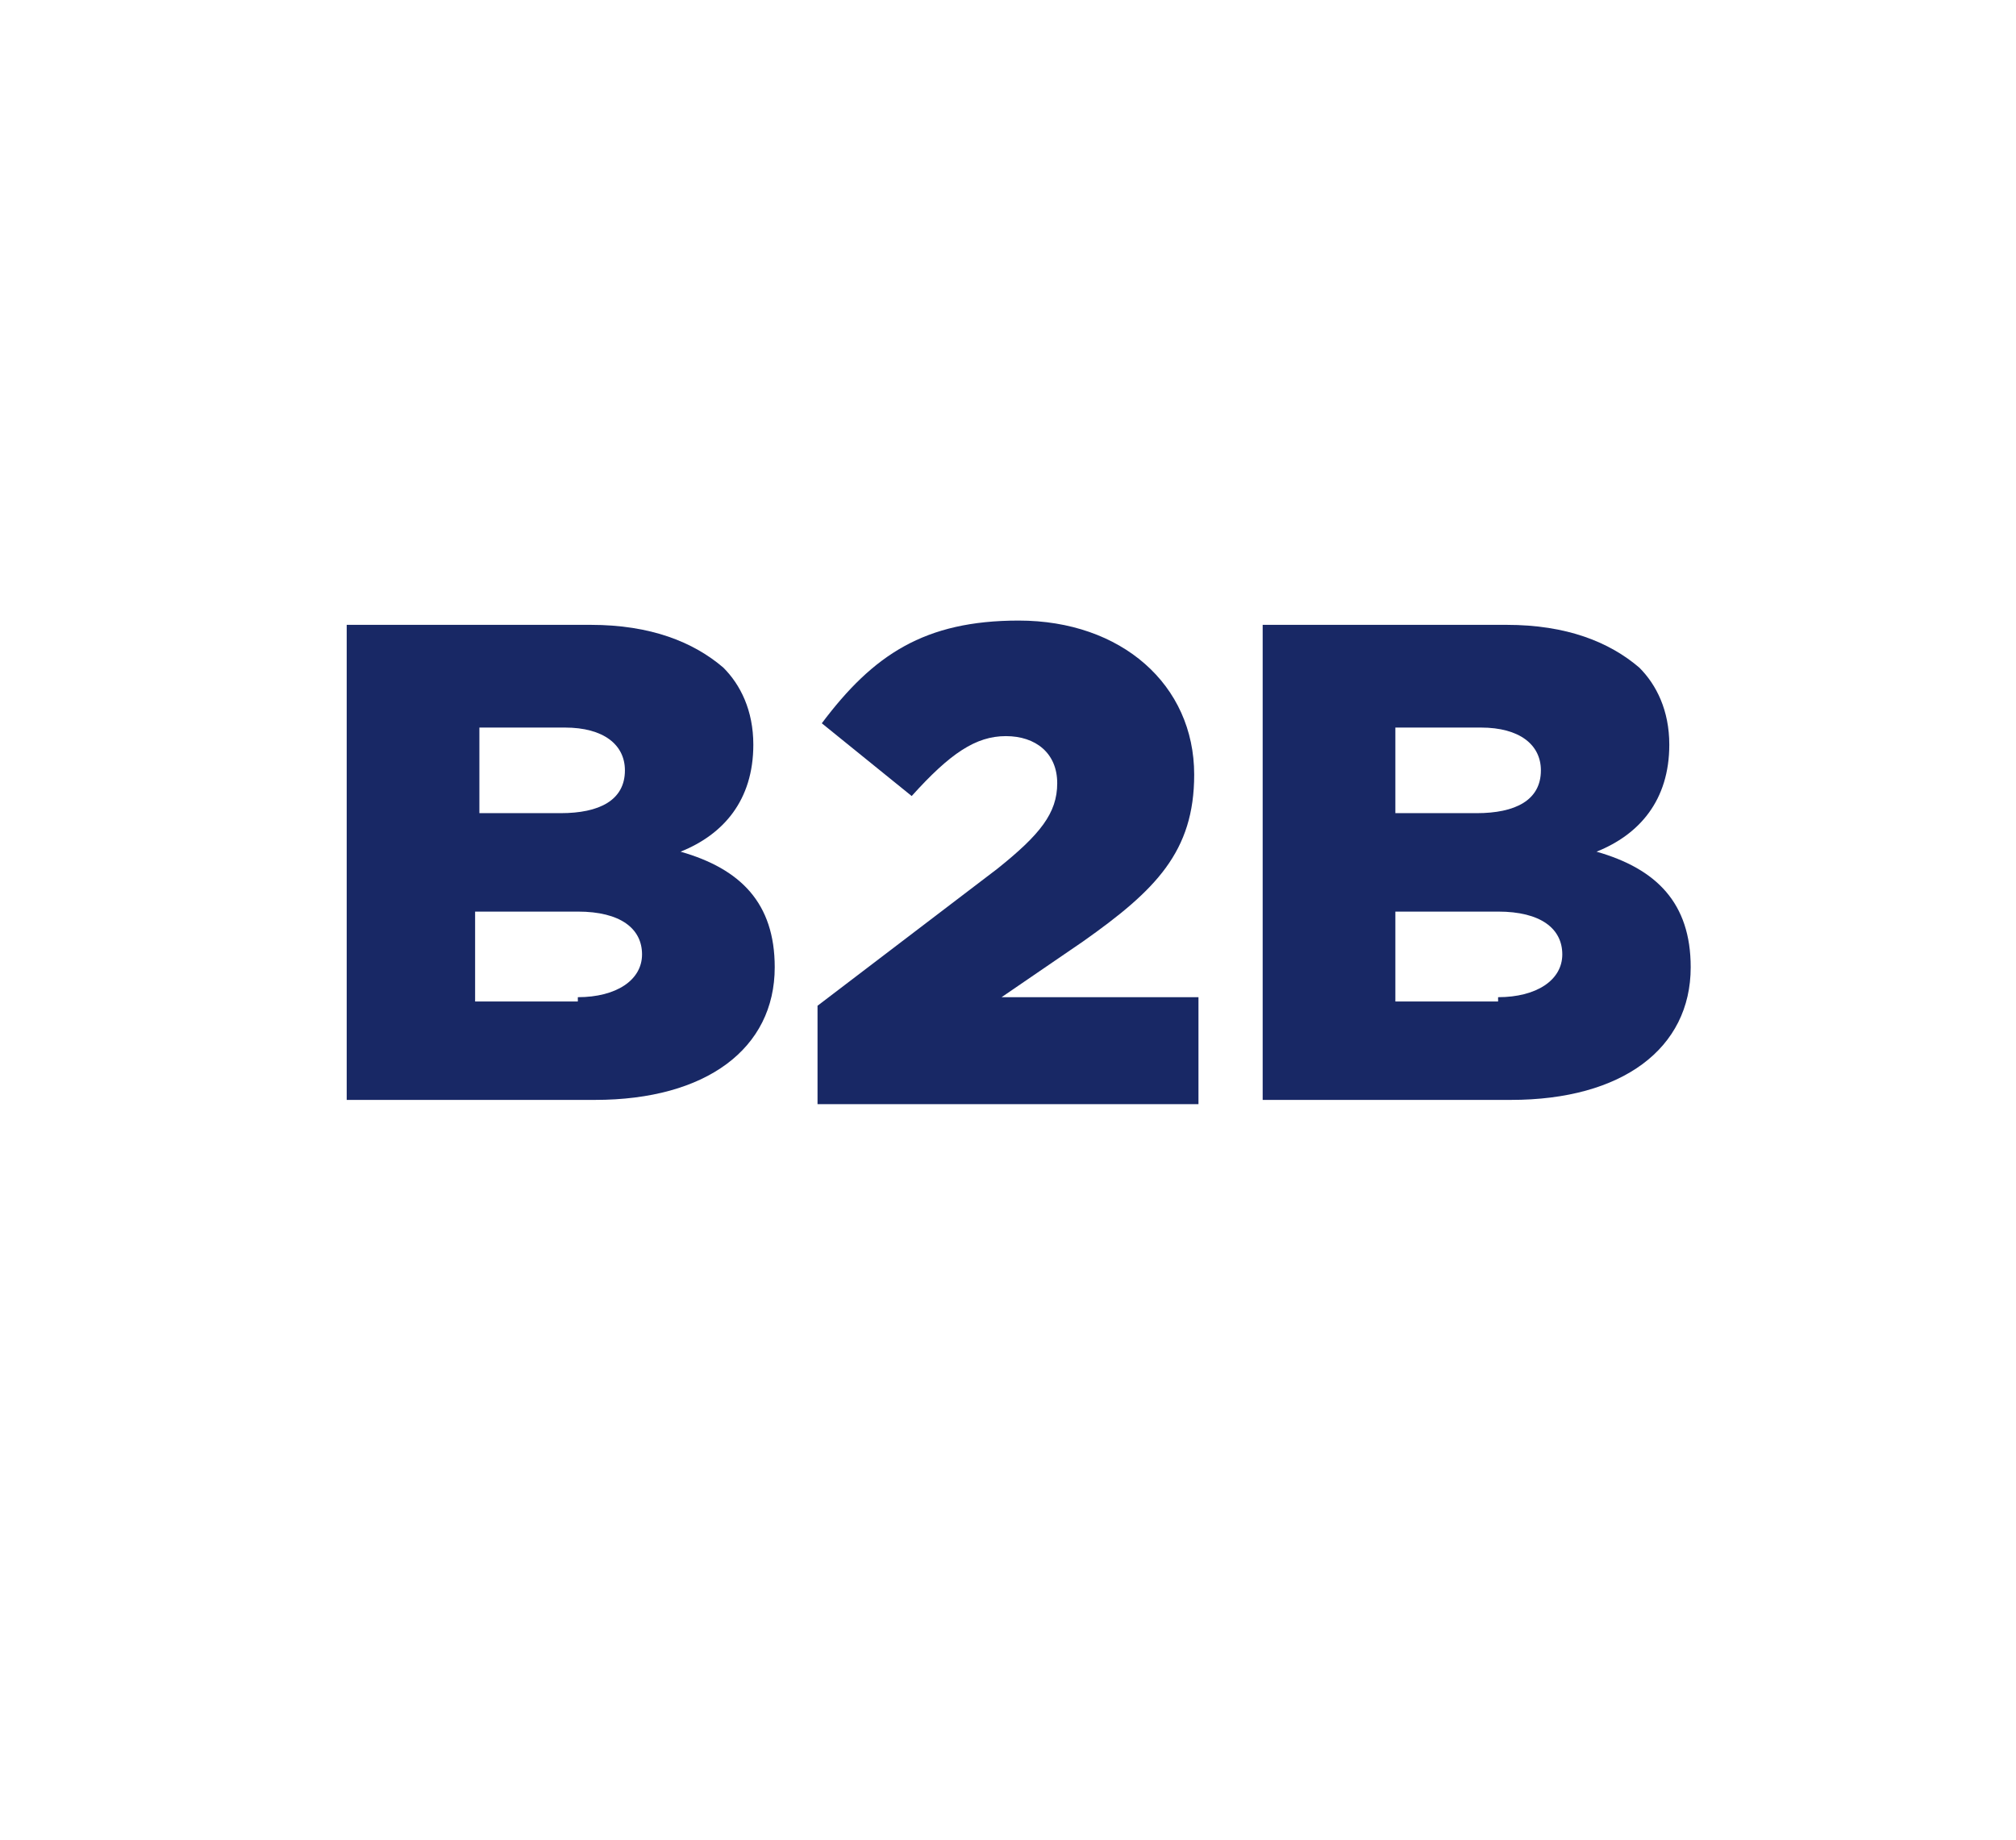 <?xml version="1.0" encoding="utf-8"?>
<!-- Generator: Adobe Illustrator 23.0.1, SVG Export Plug-In . SVG Version: 6.00 Build 0)  -->
<svg version="1.1" id="conference-banquet" xmlns="http://www.w3.org/2000/svg" xmlns:xlink="http://www.w3.org/1999/xlink" x="0px"
	 y="0px" width="47.1px" height="43px" viewBox="0 0 47.1 43" style="enable-background:new 0 0 47.1 43;" xml:space="preserve">
<style type="text/css">
	.st0{fill:#182865;}
</style>
<g>
	<path class="st0" d="M8.1,14.6h5.7c1.4,0,2.4,0.4,3.1,1c0.4,0.4,0.7,1,0.7,1.8v0c0,1.3-0.7,2.1-1.7,2.5c1.4,0.4,2.2,1.2,2.2,2.7v0
		c0,1.9-1.6,3.1-4.2,3.1H8.1V14.6z M13.1,19c0.9,0,1.5-0.3,1.5-1v0c0-0.6-0.5-1-1.4-1h-2v2H13.1z M13.5,23.3c0.9,0,1.5-0.4,1.5-1v0
		c0-0.6-0.5-1-1.5-1h-2.4v2.1H13.5z"/>
	<path class="st0" d="M19.1,23.5l4.2-3.2c1-0.8,1.4-1.3,1.4-2c0-0.7-0.5-1.1-1.2-1.1s-1.3,0.4-2.2,1.4l-2.1-1.7
		c1.2-1.6,2.4-2.4,4.6-2.4c2.4,0,4.1,1.5,4.1,3.6v0c0,1.8-0.9,2.7-2.6,3.9l-1.9,1.3H28v2.5h-8.9V23.5z"/>
	<path class="st0" d="M29.5,14.6h5.7c1.4,0,2.4,0.4,3.1,1c0.4,0.4,0.7,1,0.7,1.8v0c0,1.3-0.7,2.1-1.7,2.5c1.4,0.4,2.2,1.2,2.2,2.7v0
		c0,1.9-1.6,3.1-4.2,3.1h-5.8V14.6z M34.5,19c0.9,0,1.5-0.3,1.5-1v0c0-0.6-0.5-1-1.4-1h-2v2H34.5z M35,23.3c0.9,0,1.5-0.4,1.5-1v0
		c0-0.6-0.5-1-1.5-1h-2.4v2.1H35z"/>
</g>
</svg>
